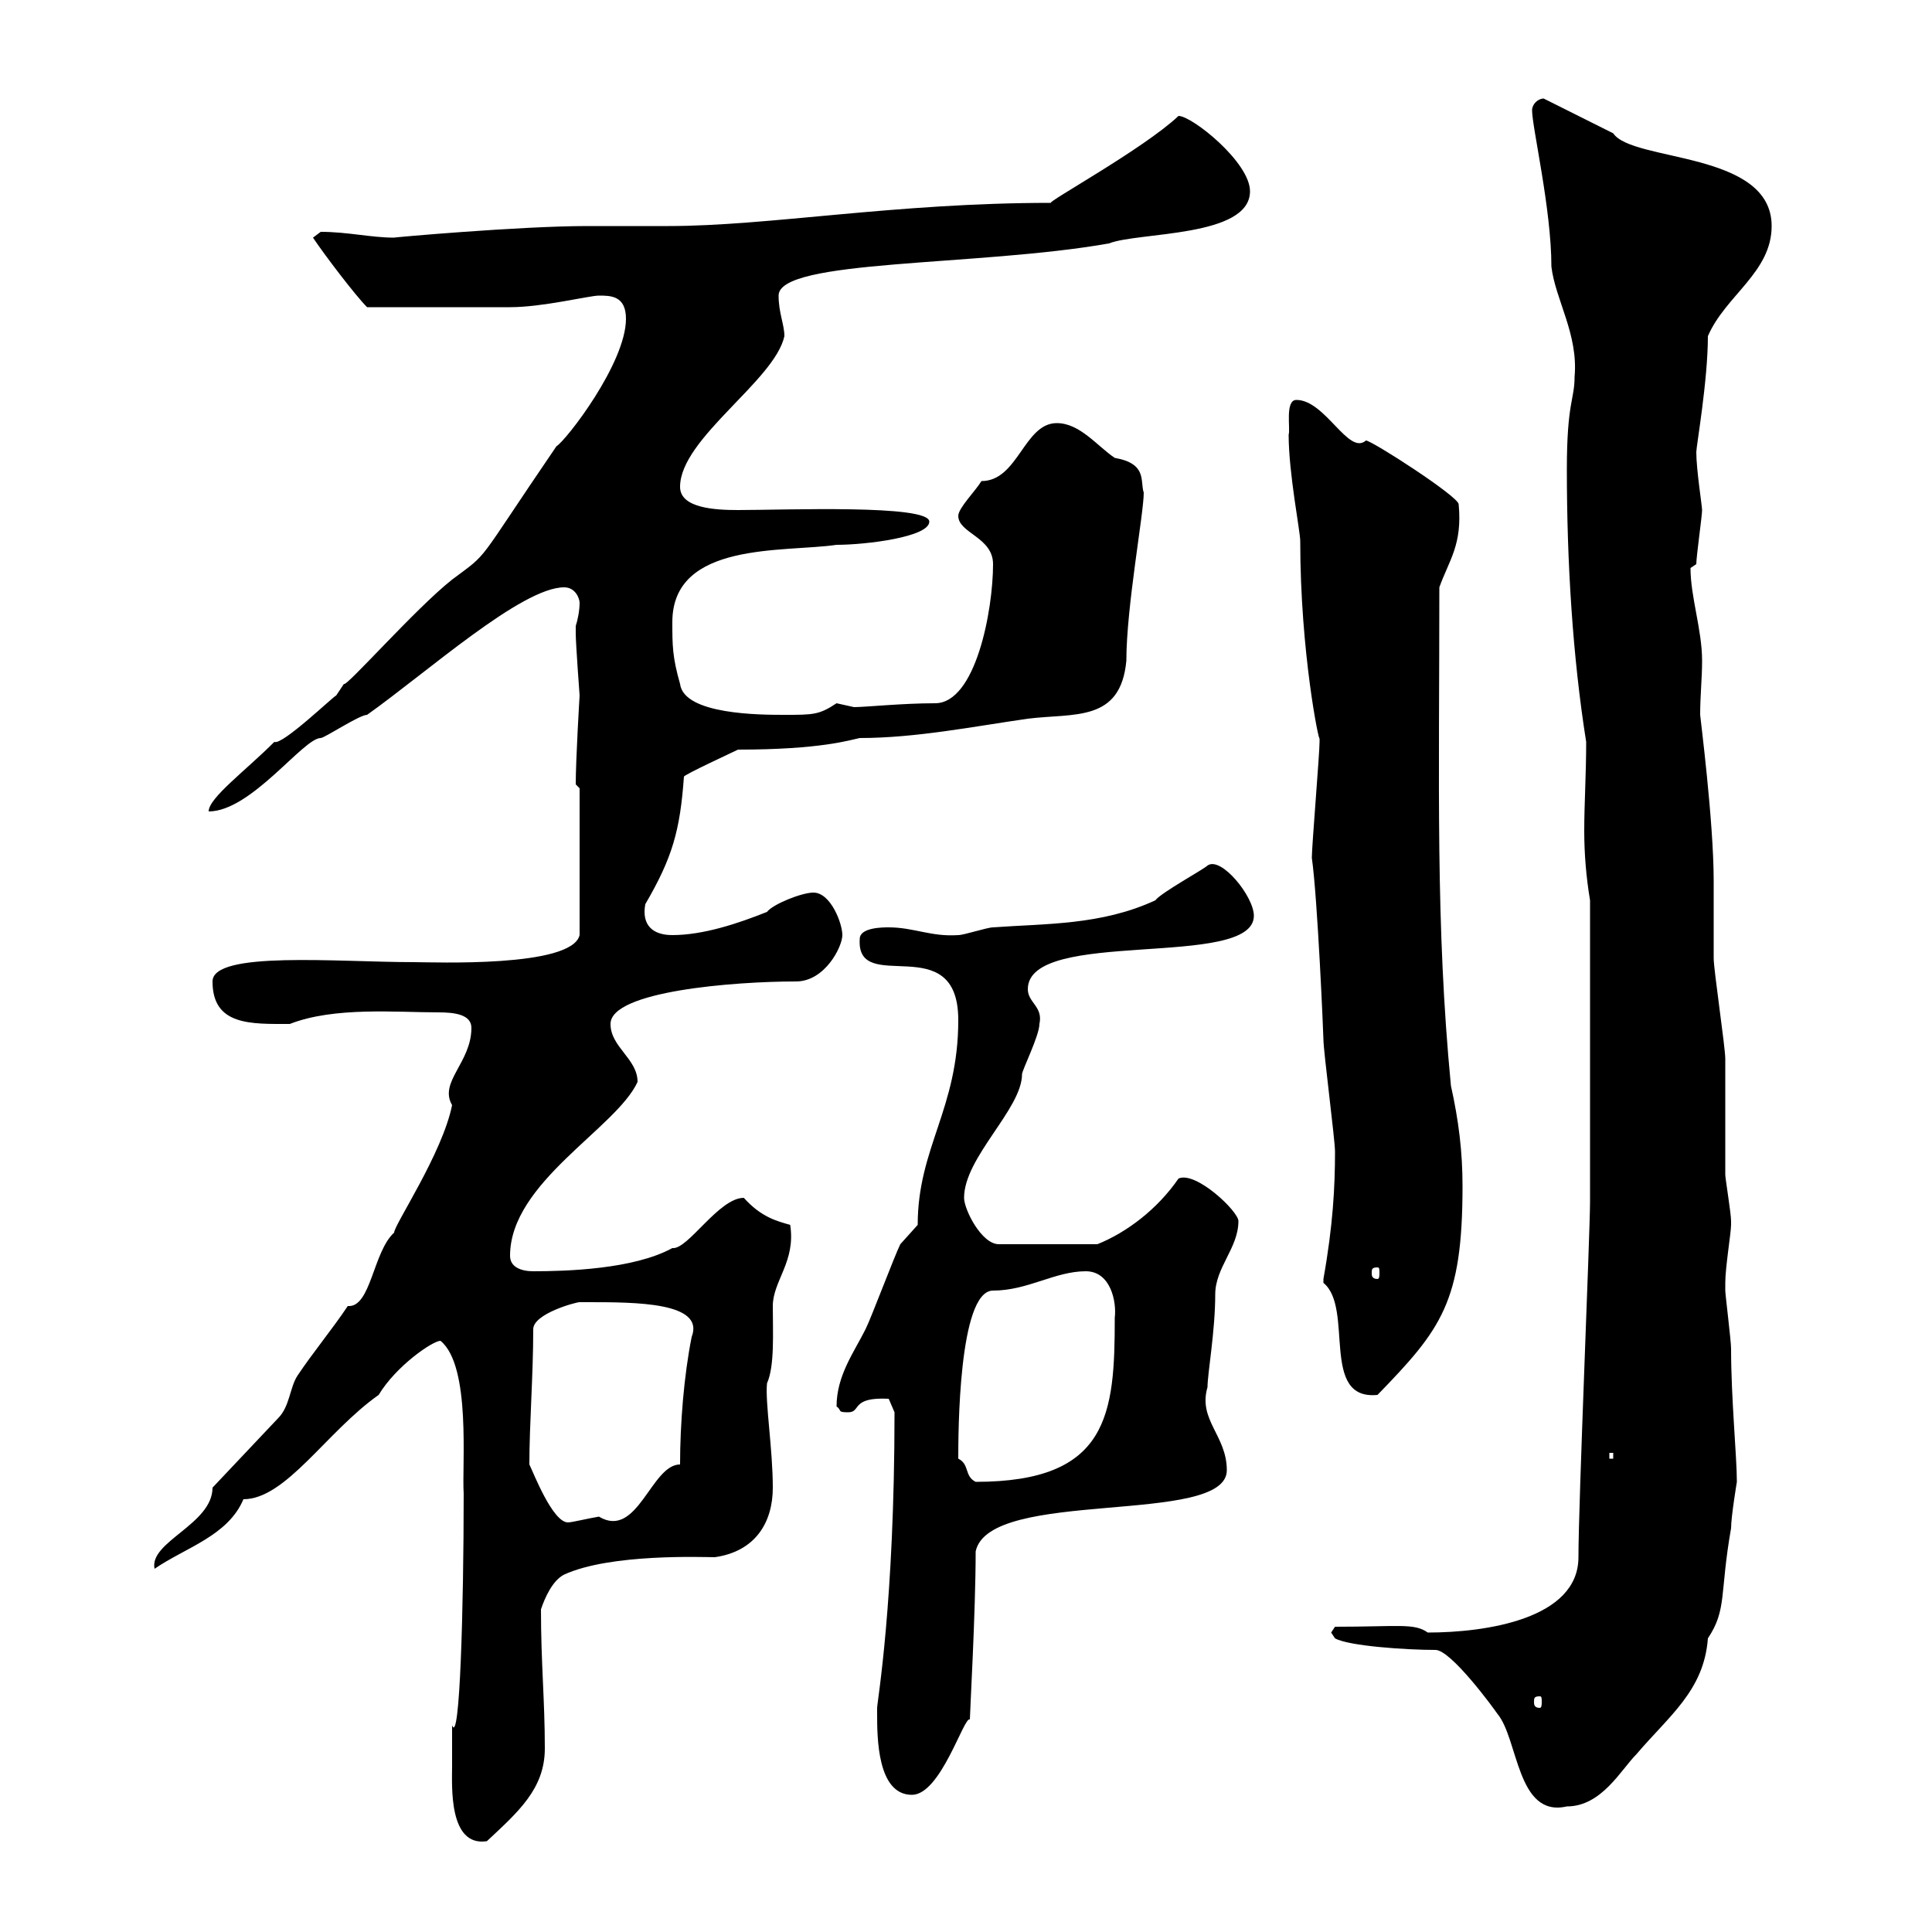 <svg xmlns="http://www.w3.org/2000/svg" xmlns:xlink="http://www.w3.org/1999/xlink" width="300" height="300"><path d="M70.20 274.20C70.20 277.20 69.60 286.80 75.60 285.90C80.40 281.40 84.60 277.80 84.60 271.50C84.60 264 84 258.30 84 249.90C84.60 248.10 85.80 245.40 87.60 244.50C94.80 241.20 109.20 241.80 111 241.80C117.30 240.90 120 236.40 120 231C120 225 118.80 217.80 119.10 214.80C120.30 212.10 120 207 120 202.80C120 198.90 123.60 195.90 122.70 190.20C120.60 189.60 118.20 189 115.50 186C111.60 186 106.80 194.10 104.40 193.80C98.40 197.10 87.90 197.40 82.80 197.40C81 197.40 79.20 196.80 79.20 195C79.20 183.60 95.70 175.20 99 168C99 164.40 94.80 162.60 94.80 159C94.80 153.90 114 152.40 123.60 152.40C128.10 152.40 130.80 147 130.80 145.20C130.80 143.40 129 138.60 126.30 138.60C124.50 138.60 120 140.40 119.10 141.60C114.60 143.40 109.20 145.20 104.40 145.20C101.40 145.20 99.60 143.70 100.20 140.40C104.40 133.20 105.60 129 106.20 120.60C106.20 120.30 114 116.70 114.60 116.40C127.50 116.40 132 114.90 133.50 114.60C142.20 114.60 151.20 112.80 159.60 111.60C166.80 110.70 174 112.20 174.90 102.60C174.90 94.20 177.60 79.80 177.60 76.50C177 74.70 178.20 72 173.10 71.10C170.40 69.30 167.70 65.70 164.10 65.70C159 65.70 158.10 74.70 152.40 74.70C151.50 76.20 148.80 78.90 148.80 80.10C148.80 82.80 154.20 83.40 154.20 87.60C154.20 94.80 151.50 109.20 145.20 109.20C140.10 109.20 134.40 109.80 132.60 109.80C132.60 109.80 129.90 109.20 129.90 109.20C127.20 111 126.30 111 121.80 111C118.20 111 106.20 111 105.60 106.20C104.40 102 104.40 100.20 104.40 96.60C104.40 84 121.80 85.80 129.90 84.60C134.40 84.60 144.30 83.40 144.30 81C144.30 78.30 121.80 79.20 114.60 79.20C111 79.20 105.60 78.90 105.60 75.60C105.60 68.10 120.30 59.10 121.80 52.20C121.80 50.40 120.90 48.60 120.90 45.90C120.90 40.20 151.80 41.40 172.20 37.80C176.70 36 194.10 36.90 194.10 29.70C194.10 25.20 185.10 18 183 18C177.60 23.10 162.30 31.50 163.20 31.50C138.90 31.50 119.40 35.10 103.80 35.10C102.60 35.10 91.80 35.10 91.20 35.10C80.70 35.10 60.60 36.90 61.20 36.90C57.60 36.90 54 36 49.80 36C49.80 36 48.60 36.90 48.60 36.90C50.40 39.60 55.20 45.90 57 47.70C66.30 47.70 75 47.70 79.20 47.70C84.30 47.70 91.50 45.90 93 45.90C94.80 45.90 97.20 45.90 97.20 49.50C97.20 56.40 87.90 68.40 86.40 69.30C73.50 88.20 76.20 85.50 70.20 90C64.50 94.50 53.70 106.80 53.40 106.20L52.20 108C51.90 108 43.80 115.80 42.60 115.20C38.10 119.70 32.40 123.90 32.40 126C39 126 47.10 114.60 49.80 114.60C50.40 114.60 55.80 111 57 111C66.30 104.40 81 91.20 87.60 91.20C89.40 91.20 90 93 90 93.60C90 94.80 89.70 96.30 89.40 97.20C89.40 98.40 89.40 98.40 89.40 98.40C89.40 99.90 90 108 90 108C90 108 89.40 117.90 89.40 121.80L90 122.40L90 145.20C88.80 150.30 67.20 149.40 64.20 149.40C52.50 149.40 33 147.60 33 152.40C33 159.30 39 159 45 159C51.90 156.30 61.50 157.20 68.10 157.20C70.50 157.20 73.20 157.50 73.20 159.60C73.20 165 68.10 168 70.20 171.60C68.70 179.10 61.20 190.20 61.20 191.40C57.90 194.40 57.60 203.10 54 202.80C51.60 206.40 48.60 210 46.20 213.60C45 215.40 45 218.40 43.20 220.20L33 231C33 236.70 23.10 239.40 24 243.60C28.80 240.30 35.40 238.50 37.80 232.80C44.40 232.80 50.70 222.30 58.80 216.60C61.50 212.10 67.20 208.20 68.40 208.20C73.20 212.10 71.70 227.70 72 231.90C72 249.60 71.40 271.20 70.20 267.90C70.20 268.80 70.20 273.30 70.20 274.20ZM206.70 253.50L207.30 254.40C209.40 255.60 218.40 256.20 222.90 256.20C225.30 256.20 231.90 265.20 232.50 266.10C235.80 270 235.50 282.30 243.30 280.50C248.70 280.50 251.70 274.80 254.10 272.40C259.20 266.40 264.60 262.50 265.20 254.40C268.20 249.90 267 247.50 268.80 237.30C268.80 235.50 269.70 230.10 269.70 230.10C269.70 226.20 268.80 217.20 268.80 209.40C268.80 208.20 267.90 201 267.90 200.40C267.90 200.40 267.90 200.40 267.90 199.20C267.90 196.80 268.80 191.40 268.80 190.20C268.80 190.20 268.80 189.60 268.80 189.60C268.80 188.40 267.90 183 267.90 182.40C267.90 180.60 267.90 166.20 267.90 164.40C267.90 162.60 266.10 150.60 266.10 148.80C266.10 147.60 266.10 138 266.10 136.80C266.10 127.50 264 111.30 264 111C264 108 264.30 105.30 264.30 102.60C264.30 97.80 262.50 92.70 262.50 88.20C262.50 88.20 263.40 87.60 263.40 87.60C263.40 86.40 264.30 80.10 264.30 79.20C264.30 78.60 263.40 72.90 263.40 70.20C263.40 69.30 265.20 59.10 265.20 52.20C267.90 45.90 275.10 42.30 275.10 35.10C275.10 23.40 253.50 25.20 250.50 20.70C248.70 19.80 241.50 16.20 239.70 15.30C238.80 15.30 237.90 16.20 237.90 17.10C237.90 19.80 240.90 32.40 240.90 41.40C241.50 46.50 245.10 51.90 244.50 58.50C244.50 62.10 243.30 62.40 243.30 72.90C243.30 87.30 244.20 102 246.30 115.20C246.30 120.30 246 124.80 246 129C246 132.60 246.30 136.20 246.90 139.80L246.90 186.60C246.90 191.40 245.10 233.40 245.10 241.80C245.10 251.40 230.70 253.50 221.70 253.50C219.60 252 217.20 252.60 207.30 252.60ZM136.20 266.10C136.20 269.70 136.20 278.70 141.60 278.70C146.10 278.70 149.70 266.40 150.60 267C150.60 266.10 151.50 250.20 151.50 240.90C153.60 231 190.50 237 190.50 228.30C190.50 222.90 186 220.50 187.50 215.40C187.50 213.30 188.70 206.70 188.70 201C188.70 196.80 192.30 193.80 192.30 189.60C192.30 188.10 185.70 181.80 183 183C179.70 187.80 174.90 191.40 170.40 193.20L155.10 193.20C152.40 193.20 149.70 187.80 149.70 186C149.70 179.70 158.70 172.20 158.70 166.80C158.70 166.20 161.40 160.80 161.40 159C162 156.30 159.60 155.70 159.60 153.60C159.60 144 194.70 150.60 194.70 142.20C194.70 139.20 189.60 132.90 187.50 134.40C186.90 135 180.30 138.60 179.40 139.80C171 143.70 162.30 143.40 154.20 144C153.30 144 149.70 145.20 148.80 145.20C144.60 145.50 141.90 144 138 144C137.10 144 133.50 144 133.50 145.80C132.90 154.80 148.80 144 148.80 158.40C148.80 172.20 142.50 178.20 142.50 190.20L139.80 193.20C138.90 195 135.30 204.60 134.40 206.40C132.60 210 129.90 213.60 129.90 218.40C130.80 219 129.90 219.30 131.70 219.30C133.80 219.30 132 216.90 138 217.20C138 217.20 138.90 219.30 138.90 219.30C138.90 249 136.20 264.30 136.20 265.20C136.20 265.20 136.20 266.10 136.20 266.10ZM239.10 263.40C239.40 263.40 239.40 263.70 239.40 264.30C239.40 264.60 239.40 265.20 239.10 265.20C238.20 265.20 238.20 264.60 238.20 264.30C238.20 263.70 238.20 263.40 239.10 263.40ZM82.20 227.40C82.20 221.10 82.80 213.60 82.80 206.40C82.80 204 89.40 202.20 90 202.20C91.20 202.20 91.20 202.20 91.20 202.20C98.70 202.20 109.50 202.20 107.40 207.60C106.20 213.60 105.60 221.10 105.60 227.40C101.10 227.40 99 239.10 93 235.50C91.20 235.80 88.80 236.40 88.20 236.40C85.80 236.40 82.80 228.60 82.20 227.40ZM148.80 226.50C148.80 222.90 148.80 200.40 154.20 200.40C159.60 200.40 163.80 197.40 168.60 197.40C172.50 197.40 173.40 202.20 173.10 204.60C173.10 219.60 172.20 230.10 151.50 230.10C149.70 229.20 150.60 227.40 148.80 226.50ZM249.90 225.60L250.50 225.60L250.50 226.50L249.90 226.50ZM205.50 199.20C210.30 203.10 204.90 217.50 213.90 216.60C223.80 206.40 227.10 202.20 227.10 184.20C227.10 178.80 226.50 174 225.30 168.60C222.90 143.70 223.50 121.80 223.50 91.20C225 87 227.10 84.60 226.50 78.30C226.50 77.10 213 68.40 212.10 68.40C209.40 70.80 205.80 62.10 201.30 62.10C199.50 62.10 200.40 66.60 200.10 67.50C200.10 73.50 201.90 82.50 201.90 84C201.90 101.40 204.90 115.80 204.90 114.60C204.90 115.20 204.90 115.20 204.90 115.20C204.90 117 203.70 131.40 203.70 133.20C204.60 139.50 205.50 160.80 205.50 161.40C205.50 163.20 207.30 177 207.30 178.80C207.30 184.20 207 190.20 205.50 198.60C205.50 198.60 205.50 198.60 205.50 199.20ZM213.90 196.80C214.20 196.80 214.20 197.10 214.20 197.70C214.20 198 214.20 198.60 213.90 198.60C213 198.60 213 198 213 197.70C213 197.10 213 196.80 213.90 196.80Z"/></svg>
